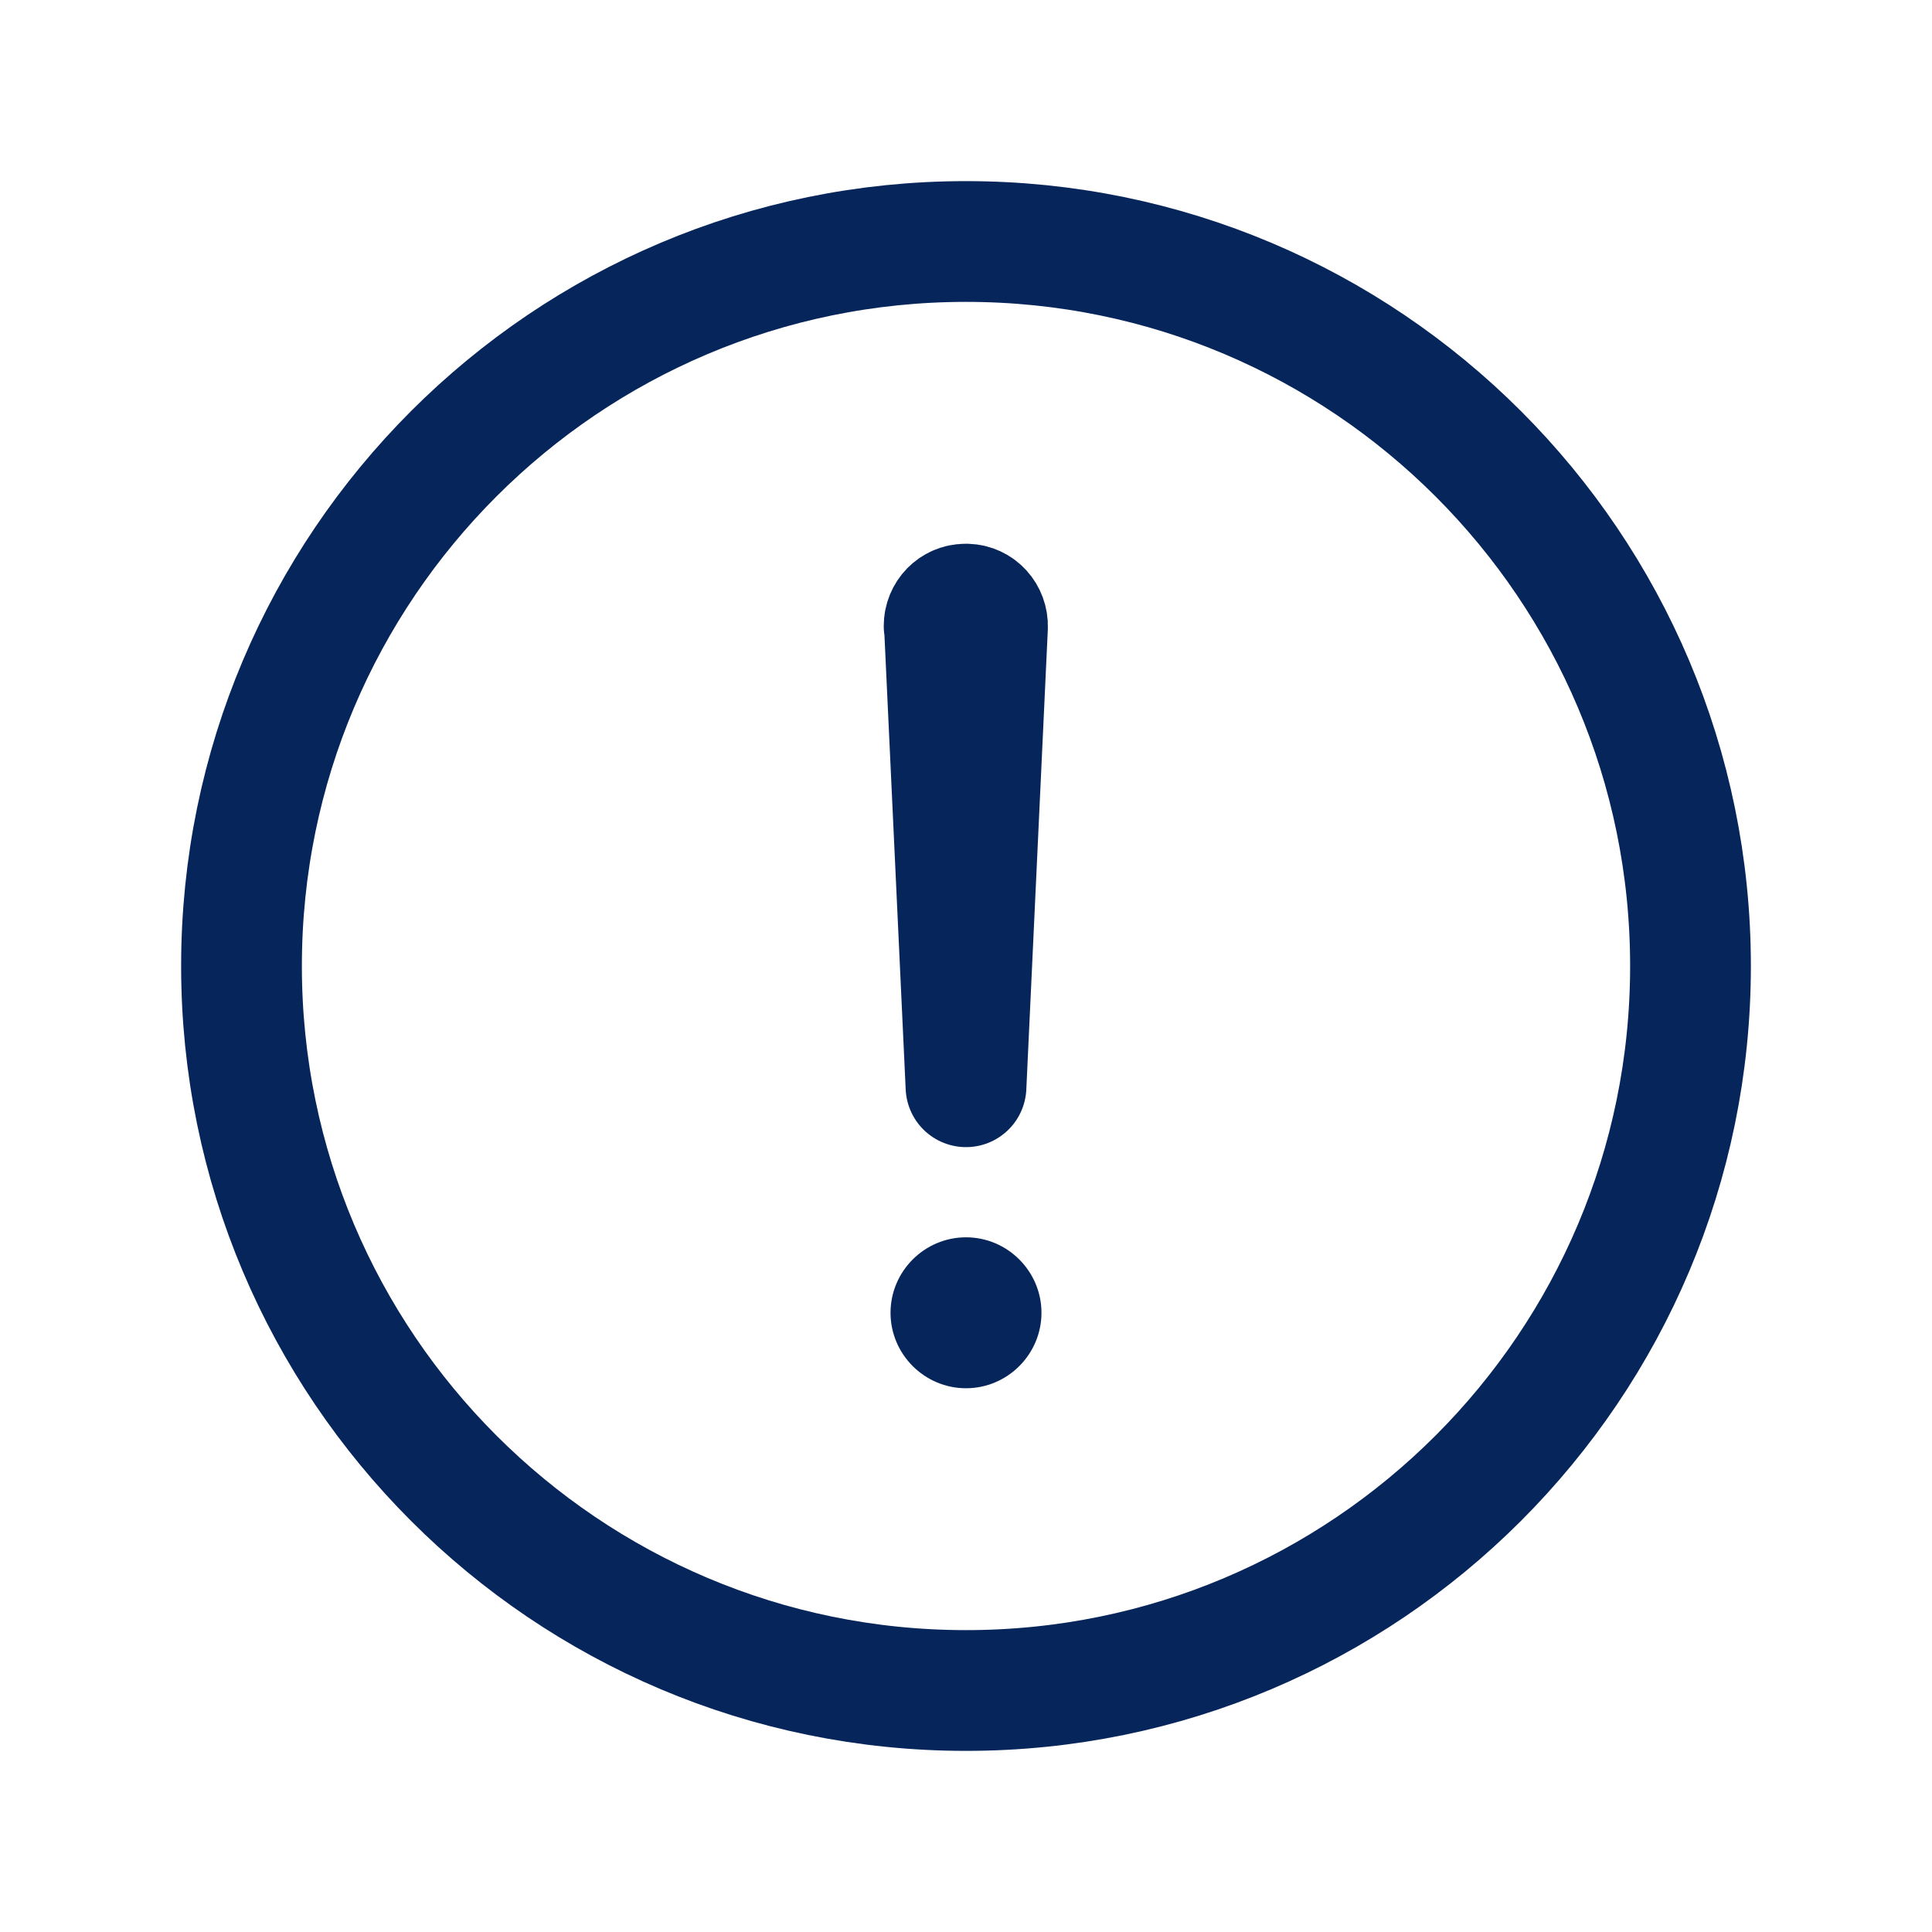 <?xml version="1.0" encoding="utf-8"?>
<!-- Generator: Adobe Illustrator 24.3.0, SVG Export Plug-In . SVG Version: 6.00 Build 0)  -->
<svg version="1.1" id="Capa_1" xmlns="http://www.w3.org/2000/svg" xmlns:xlink="http://www.w3.org/1999/xlink" x="0px" y="0px"
	 viewBox="0 0 512 512" style="enable-background:new 0 0 512 512;" xml:space="preserve">
<style type="text/css">
	.st0{fill:none;stroke:#06255B;stroke-width:32;stroke-miterlimit:10;}
	.st1{fill:none;stroke:#06255B;stroke-width:32;stroke-linecap:round;stroke-linejoin:round;}
	.st2{fill:#06255B;}
</style>
<path class="st0" d="M448,256c0-106-86-192-192-192S64,150,64,256s86,192,192,192S448,362,448,256z"/>
<path class="st1" d="M250.3,166.1L256,288l5.7-121.9c0.1-3.2-2.3-5.9-5.5-6c-0.1,0-0.2,0-0.3,0l0,0c-3.2,0-5.7,2.6-5.7,5.8
	C250.3,165.9,250.3,166,250.3,166.1z"/>
<path class="st2" d="M256,367.9c-11,0-20-9-20-20s9-20,20-20c11,0,20,9,20,20S267,367.9,256,367.9z"/>
</svg>
